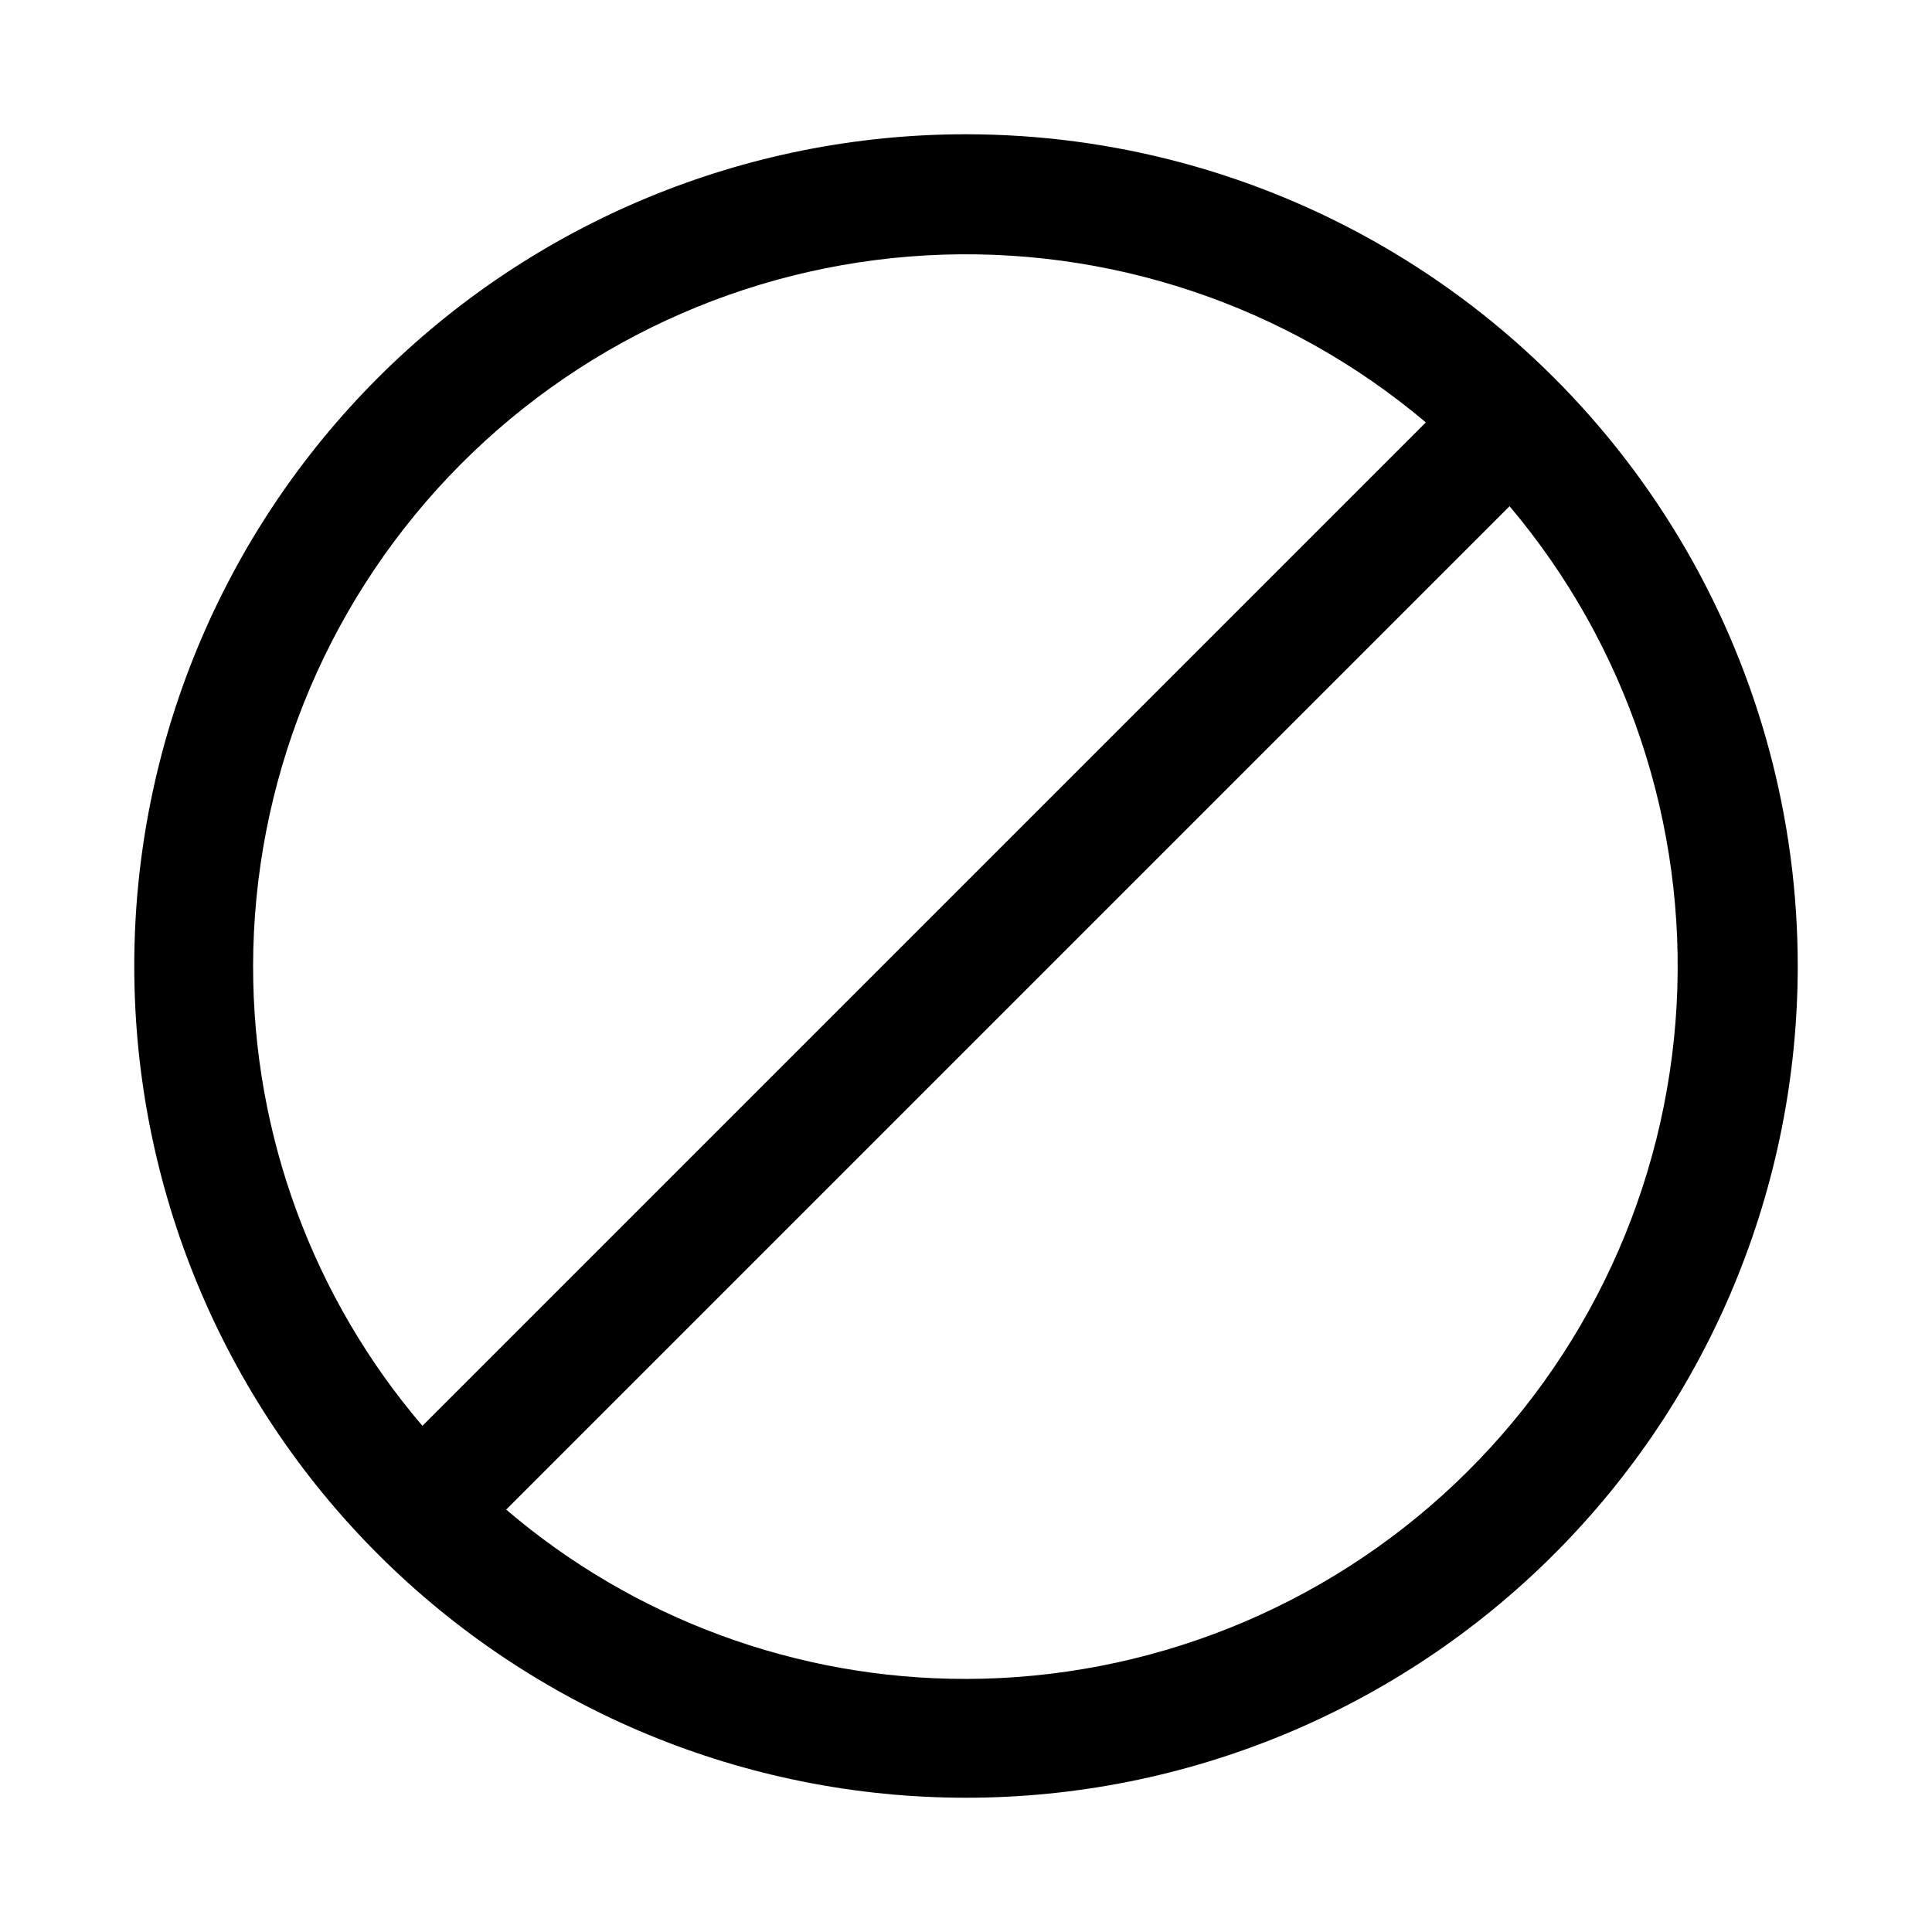 <?xml version="1.0" encoding="UTF-8"?>
<!-- Uploaded to: SVG Repo, www.svgrepo.com, Generator: SVG Repo Mixer Tools -->
<svg fill="#000000" width="800px" height="800px" version="1.1" viewBox="144 144 512 512" xmlns="http://www.w3.org/2000/svg">
 <path d="m400 179.58c-58.461 0-114.52 23.223-155.86 64.559s-64.559 97.398-64.559 155.86c0 58.457 23.223 114.52 64.559 155.86 41.336 41.336 97.398 64.559 155.86 64.559 58.457 0 114.52-23.223 155.86-64.559 41.336-41.336 64.559-97.398 64.559-155.86 0-38.691-10.184-76.703-29.527-110.21-19.348-33.508-47.172-61.332-80.68-80.676-33.508-19.348-71.516-29.531-110.21-29.531zm-188.93 220.42c0.082-48.234 18.605-94.609 51.777-129.62 33.172-35.012 78.477-56.016 126.64-58.699 48.156-2.684 95.516 13.152 132.38 44.262l-265.92 265.92c-29.02-33.965-44.934-77.188-44.871-121.86zm188.93 188.93c-44.676 0.062-87.895-15.852-121.86-44.871l265.91-265.91c31.113 36.855 46.945 84.219 44.262 132.38s-23.684 93.461-58.699 126.63c-35.012 33.172-81.387 51.699-129.62 51.777z"/>
</svg>